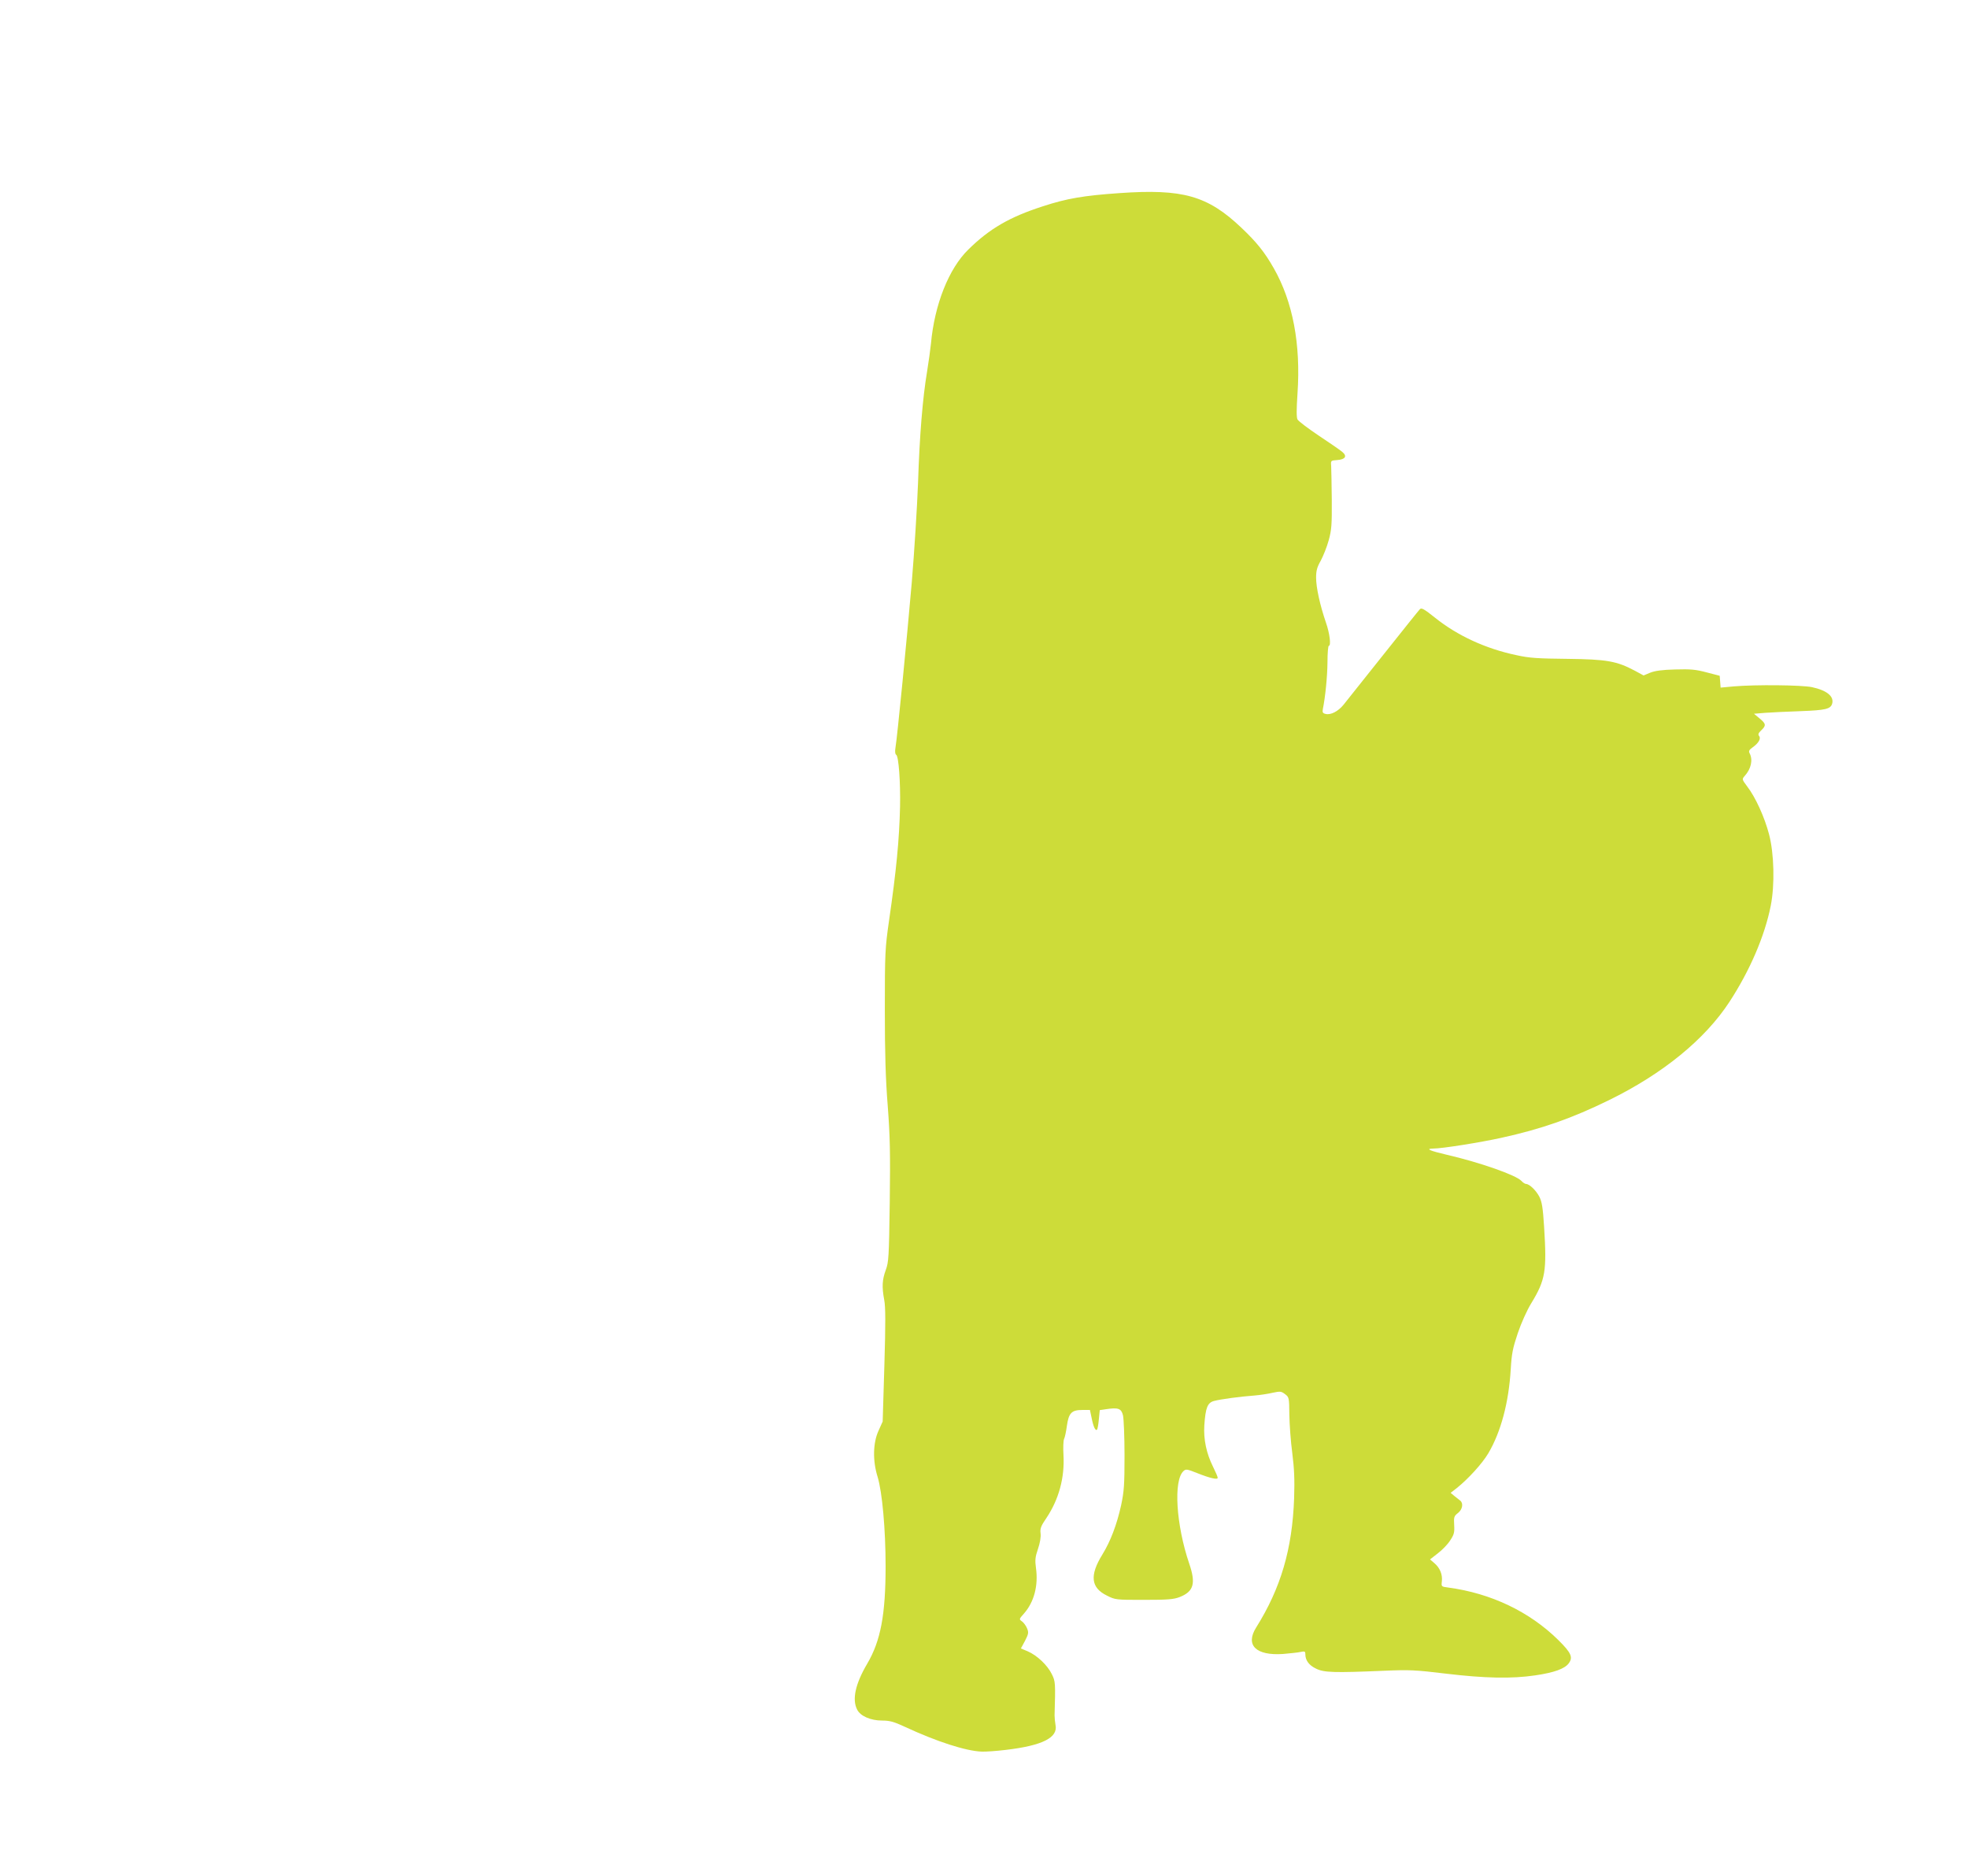 <?xml version="1.0" standalone="no"?>
<!DOCTYPE svg PUBLIC "-//W3C//DTD SVG 20010904//EN"
 "http://www.w3.org/TR/2001/REC-SVG-20010904/DTD/svg10.dtd">
<svg version="1.0" xmlns="http://www.w3.org/2000/svg"
 width="1280pt" height="1220pt" viewBox="0 0 1280 1220"
 preserveAspectRatio="xMidYMid meet">
<g transform="translate(0,1220) scale(0.1,-0.1)"
fill="#cddc39" stroke="none">
<path d="M7280 10944 c-232 -16 -342 -35 -495 -85 -218 -70 -349 -146 -487
-282 -127 -124 -220 -358 -243 -612 -4 -38 -15 -119 -25 -180 -29 -173 -49
-416 -59 -725 -6 -157 -24 -449 -41 -650 -32 -371 -94 -1003 -106 -1074 -4
-24 -2 -41 5 -45 16 -10 28 -175 25 -336 -5 -217 -24 -415 -72 -745 -25 -176
-27 -205 -27 -575 0 -286 5 -454 19 -629 15 -199 17 -306 13 -625 -5 -357 -7
-390 -26 -441 -23 -63 -26 -108 -10 -194 9 -46 9 -156 1 -427 l-11 -364 -27
-60 c-36 -78 -39 -195 -6 -300 30 -99 52 -341 52 -581 0 -315 -32 -486 -120
-635 -77 -131 -99 -232 -65 -298 21 -42 88 -71 162 -71 49 0 76 -7 149 -41
209 -97 396 -157 499 -161 28 -1 97 4 155 11 240 28 343 80 325 163 -3 18 -6
45 -6 61 6 212 6 221 -18 269 -28 58 -96 122 -156 148 l-45 19 27 50 c23 45
24 54 13 81 -7 17 -22 37 -33 45 -20 14 -19 15 13 51 66 75 94 182 78 296 -7
51 -5 72 13 124 13 38 20 78 17 101 -4 32 2 48 39 102 80 120 118 261 110 406
-3 50 -1 98 4 107 5 9 13 47 18 84 12 85 31 104 101 104 l49 0 11 -52 c11 -57
25 -86 35 -76 4 4 9 34 12 67 l6 60 41 6 c79 12 99 5 110 -40 5 -22 10 -139
10 -260 0 -191 -3 -234 -22 -324 -28 -127 -69 -235 -122 -321 -84 -136 -75
-216 29 -267 55 -28 59 -28 241 -28 155 0 193 3 232 18 92 36 107 88 63 217
-86 253 -104 543 -37 603 15 14 24 12 87 -13 88 -35 135 -45 135 -31 0 7 -14
38 -30 71 -43 86 -63 179 -57 270 8 117 21 148 65 159 42 11 166 28 262 35 36
3 89 11 118 18 48 10 55 10 80 -9 26 -20 27 -22 28 -134 1 -63 9 -175 19 -249
13 -103 16 -173 12 -295 -12 -330 -86 -583 -247 -840 -72 -115 -1 -184 175
-172 44 4 95 9 113 13 28 6 32 4 32 -14 0 -40 23 -72 69 -94 52 -26 115 -28
446 -14 163 7 201 5 400 -19 251 -30 428 -34 581 -11 123 18 191 43 217 78 29
39 17 68 -67 151 -187 185 -439 305 -716 342 -46 6 -46 6 -42 41 5 44 -13 88
-49 118 l-28 24 50 39 c28 21 64 58 80 83 26 39 30 52 27 102 -3 51 -1 58 25
78 29 23 36 62 15 80 -7 5 -24 19 -38 30 l-25 21 40 31 c76 61 165 159 205
226 82 139 133 330 146 547 6 102 13 137 46 235 22 65 60 150 88 195 92 151
101 209 83 495 -8 126 -14 163 -31 197 -22 42 -65 83 -87 83 -6 0 -20 9 -30
20 -34 37 -269 120 -486 170 -111 26 -140 39 -89 40 60 0 309 40 445 70 264
58 459 127 700 245 351 172 625 396 784 640 133 204 229 428 268 624 27 136
22 340 -11 465 -29 111 -88 241 -142 311 -35 47 -35 47 -16 69 41 45 54 104
32 146 -8 15 -4 23 20 40 39 28 55 57 41 74 -8 9 -4 19 14 36 33 31 32 43 -11
78 l-36 30 73 6 c41 3 145 8 233 11 160 6 191 14 202 47 15 48 -33 88 -131
109 -67 14 -367 17 -507 5 l-87 -8 -3 39 -3 38 -85 22 c-71 19 -104 22 -205
19 -85 -2 -132 -9 -162 -21 l-43 -18 -57 31 c-119 63 -183 74 -438 77 -192 2
-247 5 -332 24 -200 42 -384 127 -530 244 -70 56 -88 66 -98 55 -7 -7 -114
-141 -239 -298 -125 -157 -241 -302 -258 -324 -35 -43 -84 -68 -117 -59 -18 4
-21 11 -17 32 16 79 29 209 30 303 0 60 4 108 9 108 15 0 6 80 -19 151 -39
114 -64 228 -64 292 0 45 6 68 30 110 16 30 40 89 52 133 19 69 21 102 20 264
-1 102 -3 201 -4 220 -3 35 -2 35 40 38 53 4 66 26 31 54 -13 11 -81 58 -152
105 -70 47 -132 94 -138 105 -7 14 -7 64 0 168 22 321 -30 597 -154 815 -60
106 -113 171 -210 263 -221 210 -382 255 -795 226z"/>
</g>
</svg>
